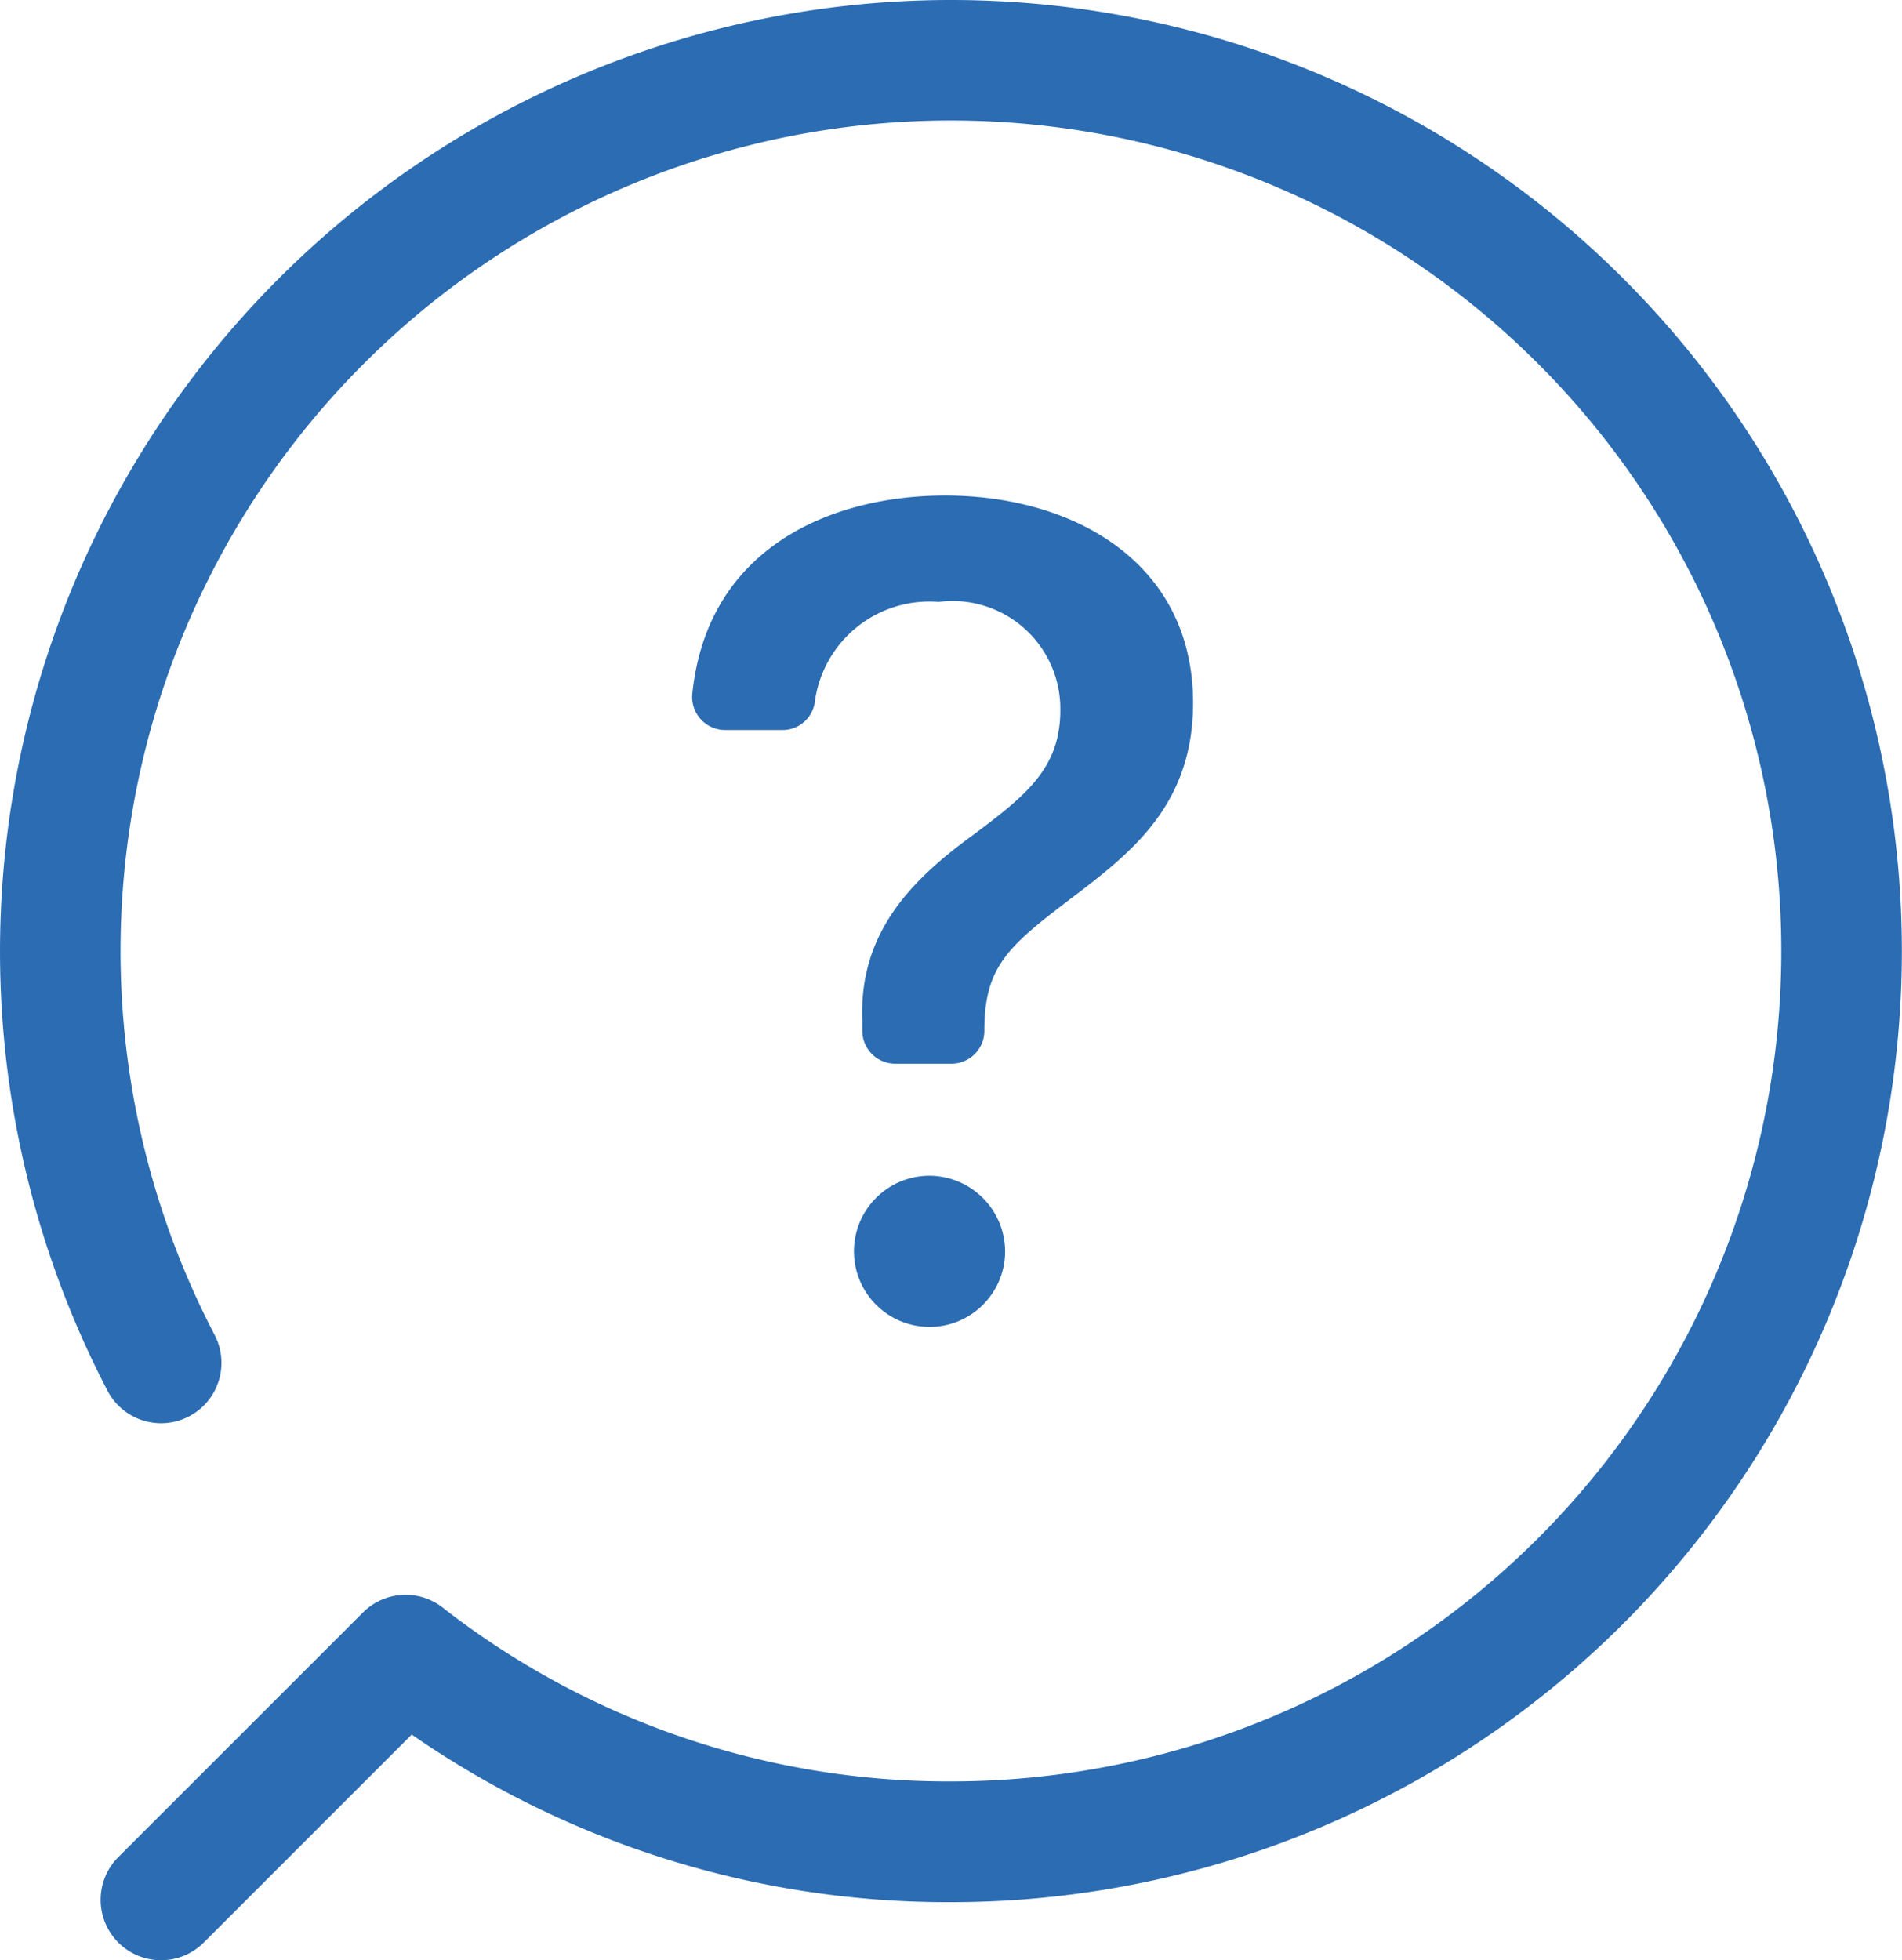 <svg id="グループ_33" data-name="グループ 33" xmlns="http://www.w3.org/2000/svg" xmlns:xlink="http://www.w3.org/1999/xlink" width="41.806" height="43.081" viewBox="0 0 41.806 43.081">
  <defs>
    <clipPath id="clip-path">
      <rect id="長方形_35" data-name="長方形 35" width="41.806" height="43.081" fill="#2b6cb2"/>
    </clipPath>
  </defs>
  <g id="グループ_33-2" data-name="グループ 33" clip-path="url(#clip-path)">
    <path id="パス_14" data-name="パス 14" d="M20.9,0A20.91,20.91,0,0,0,2.364,30.567a1.327,1.327,0,1,0,2.353-1.229A18.252,18.252,0,1,1,20.9,39.152,18.069,18.069,0,0,1,9.771,35.364a1.327,1.327,0,0,0-1.794.076L2.6,40.816A1.327,1.327,0,0,0,4.48,42.692l4.57-4.57A20.685,20.685,0,0,0,20.9,41.806,20.9,20.9,0,0,0,20.9,0" fill="#2b6cb2"/>
    <path id="パス_15" data-name="パス 15" d="M172.884,237.54a1.661,1.661,0,1,0,1.73,1.653,1.669,1.669,0,0,0-1.73-1.653" transform="translate(-152.522 -211.698)" fill="#2b6cb2"/>
    <path id="パス_16" data-name="パス 16" d="M148.316,108.841c1.227-.943,2.531-1.988,2.531-4.183,0-3.073-2.608-4.558-5.449-4.558-2.49,0-5.224,1.132-5.558,4.353a.725.725,0,0,0,.72.8h1.259a.715.715,0,0,0,.71-.589,2.54,2.54,0,0,1,2.727-2.226,2.369,2.369,0,0,1,2.673,2.376c0,1.291-.762,1.885-1.976,2.789-1.356.994-2.453,2.156-2.376,4.042l0,.229a.723.723,0,0,0,.723.713h1.236a.723.723,0,0,0,.723-.723c0-1.459.555-1.885,2.053-3.021" transform="translate(-124.623 -89.209)" fill="#2b6cb2"/>
  </g>
</svg>
